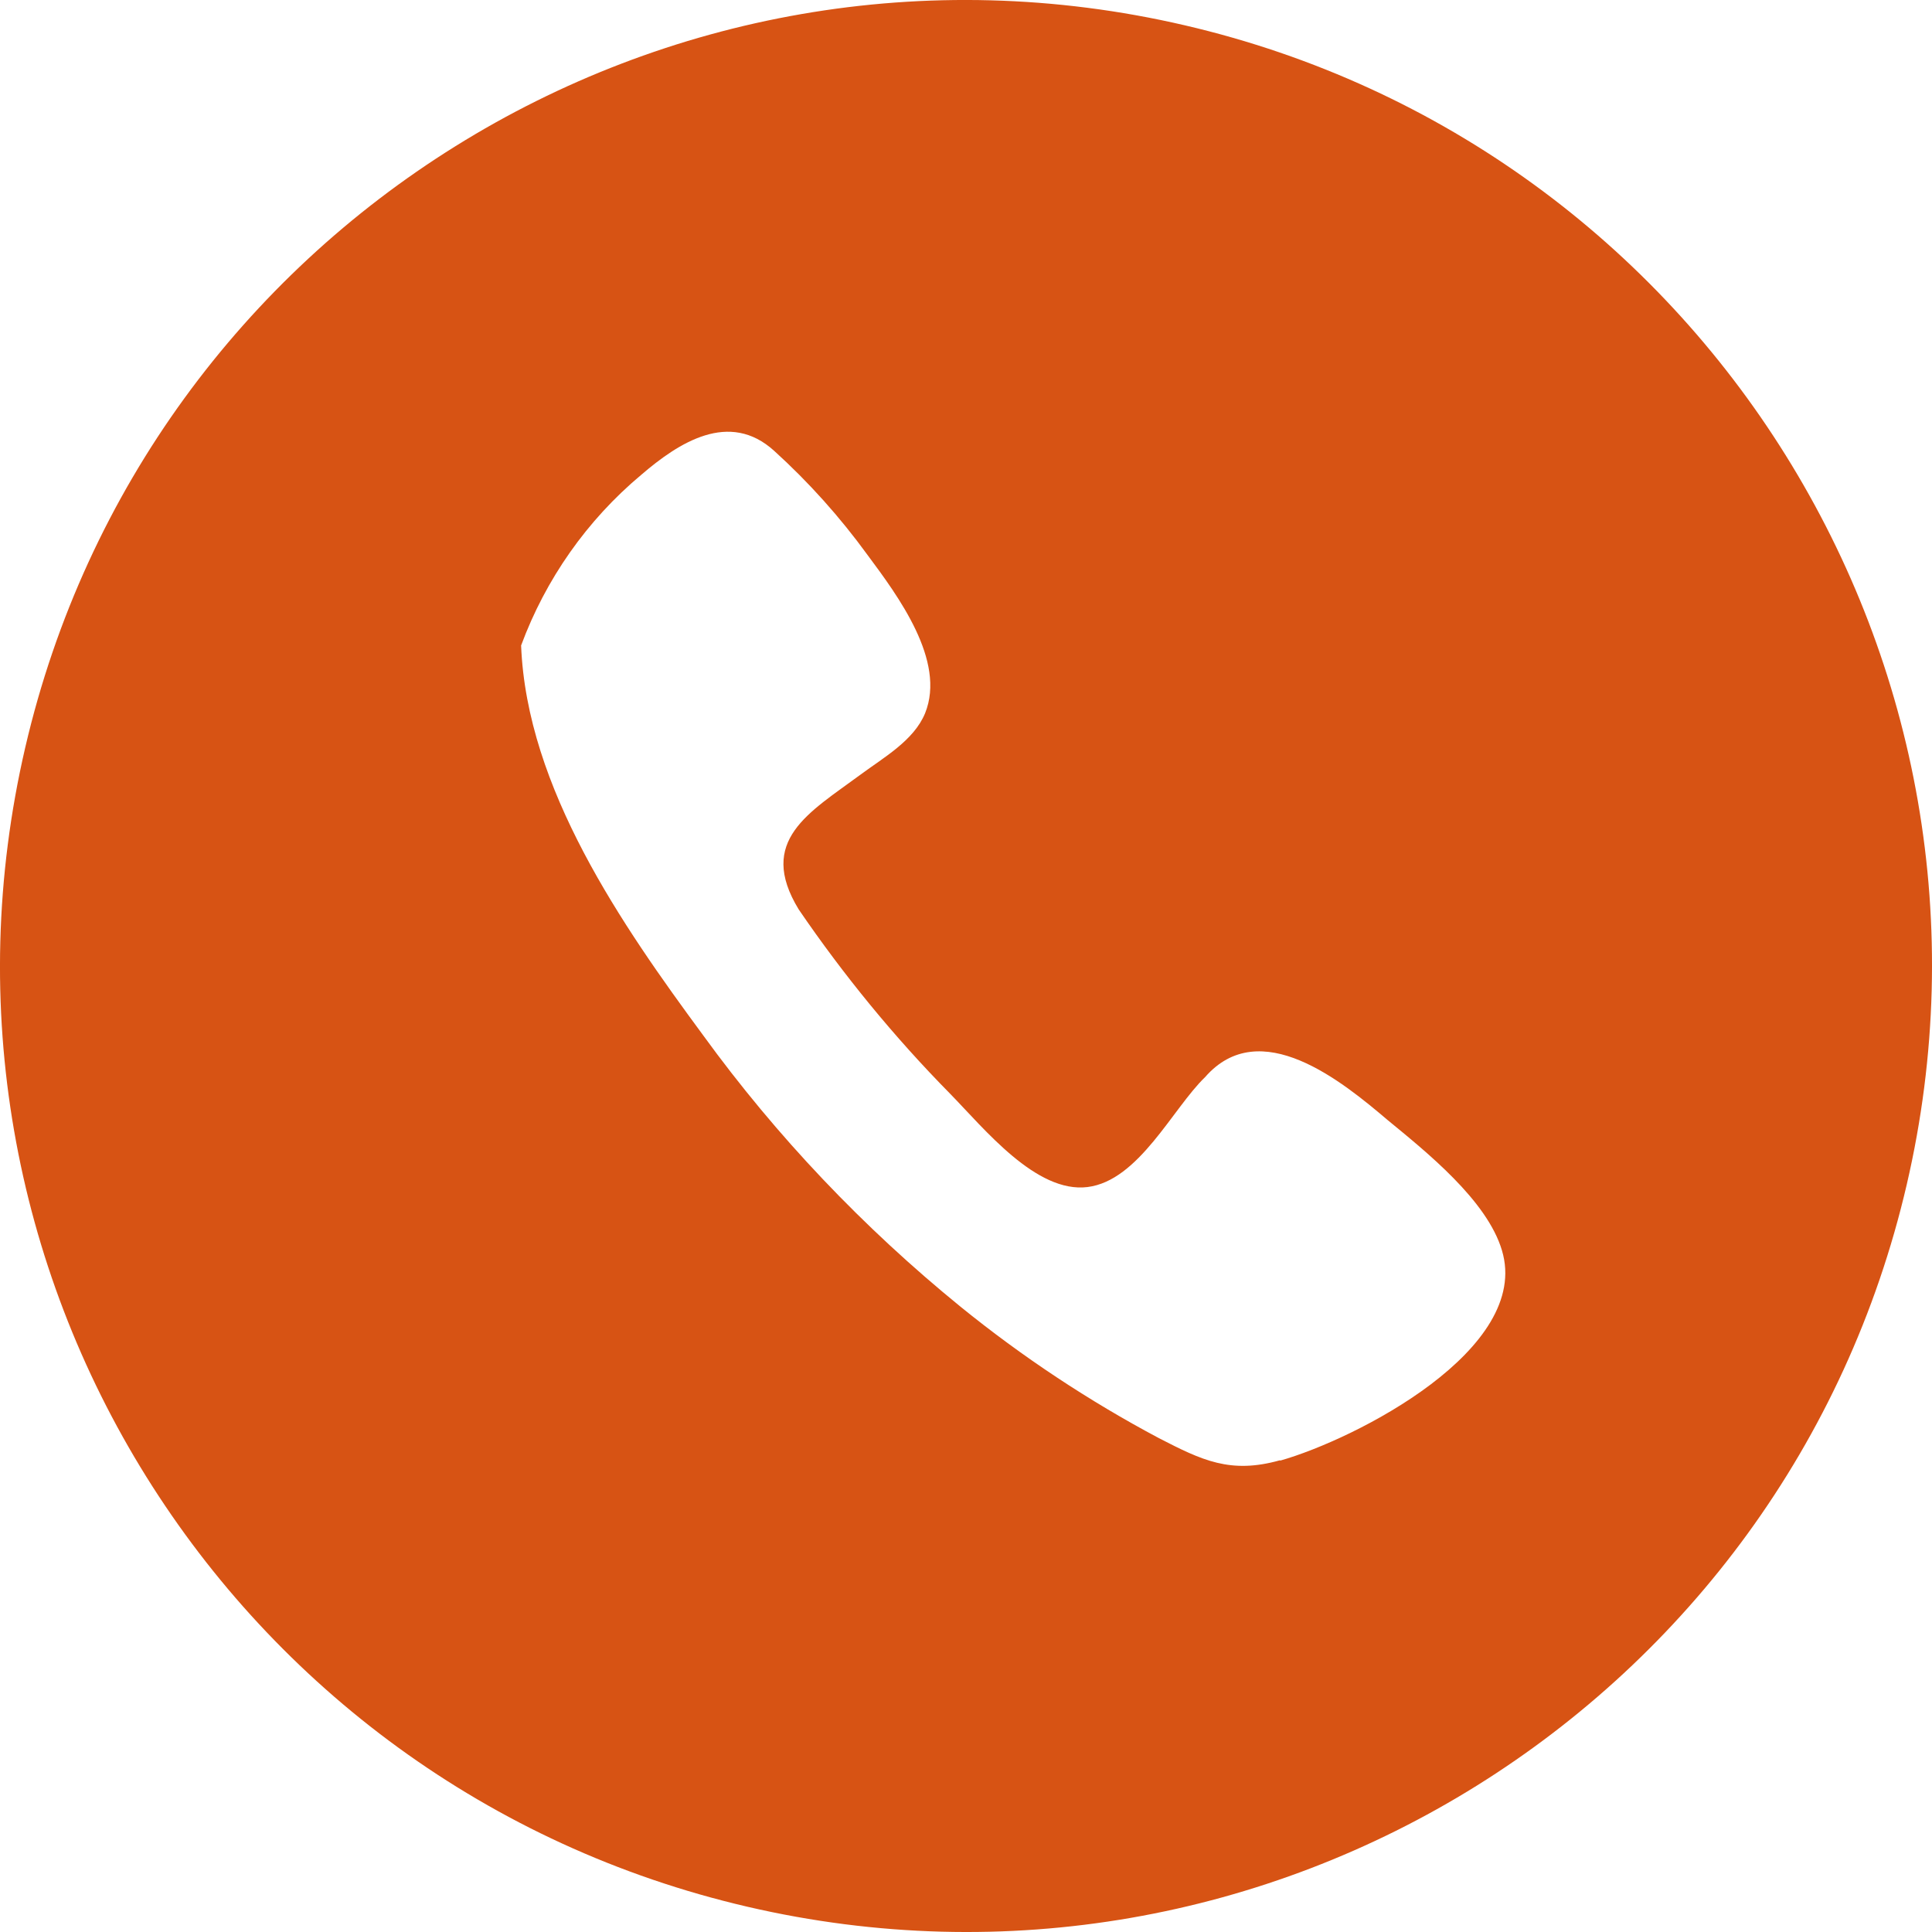 <?xml version="1.0" encoding="UTF-8"?>
<svg id="Warstwa_2" xmlns="http://www.w3.org/2000/svg" viewBox="0 0 48.16 48.16">
  <defs>
    <style>
      .cls-1 {
        fill: #d75314;
      }
    </style>
  </defs>
  <g id="Warstwa_3">
    <g id="Zasób_1">
      <g id="Warstwa_2-2" data-name="Warstwa_2">
        <g id="Warstwa_1-2">
          <path class="cls-1" d="M29.53.63C16.58-2.38,3.64,5.68.63,18.63c-3.01,12.95,5.05,25.89,18,28.9,12.95,3.01,25.89-5.05,28.9-18,0,0,0,0,0,0,3.01-12.95-5.05-25.89-18-28.9ZM31.91,36.4c-1.24.35-1.95,0-3.02-.55-1.75-.93-3.41-2.03-4.95-3.28-2.42-1.97-4.58-4.24-6.41-6.76-2.02-2.74-4.4-6.16-4.54-9.72.61-1.65,1.64-3.12,2.99-4.25.94-.81,2.2-1.62,3.32-.6.86.78,1.64,1.65,2.33,2.6.75,1.01,1.96,2.63,1.43,3.94-.28.68-1.03,1.1-1.61,1.53-1.27.94-2.59,1.64-1.54,3.36,1.12,1.64,2.38,3.18,3.78,4.6.85.87,2.14,2.48,3.42,2.32s2.12-1.96,2.93-2.74c1.37-1.57,3.42.11,4.55,1.07.96.79,2.48,2,2.85,3.25.74,2.46-3.63,4.7-5.53,5.24Z"/>
        </g>
      </g>
    </g>
  </g>
</svg>
